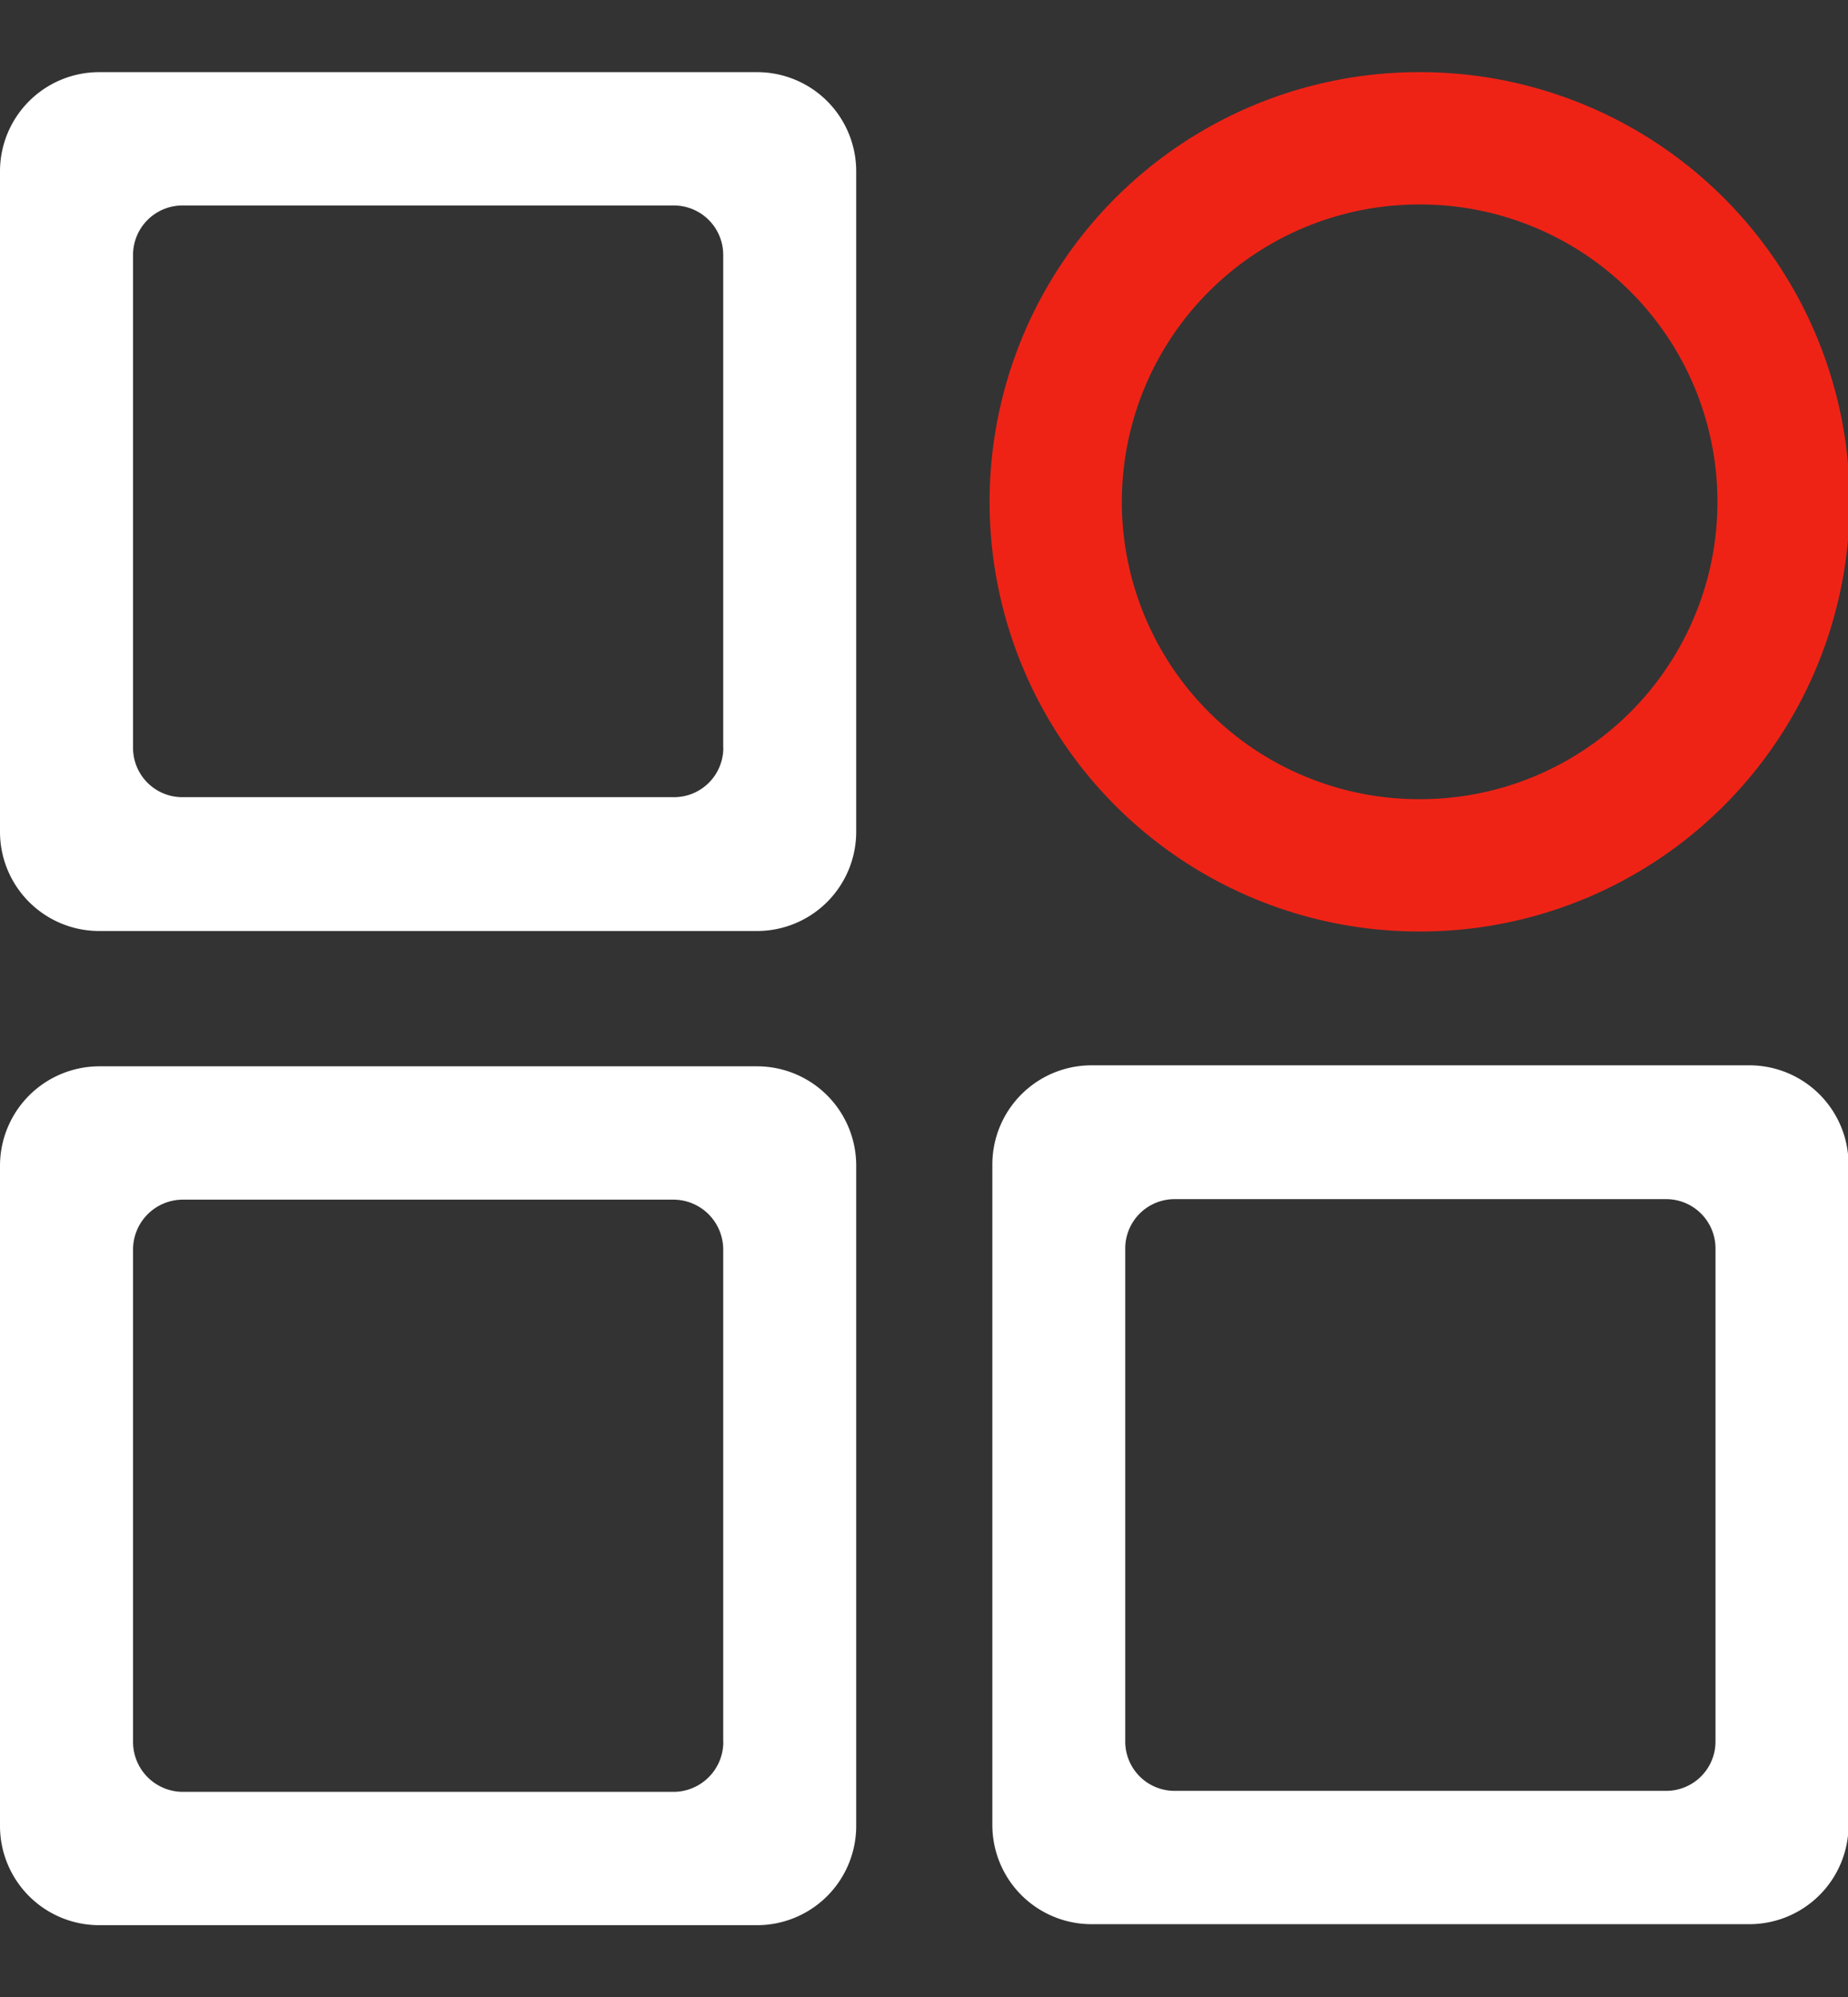 <svg id="组_139" data-name="组 139" xmlns="http://www.w3.org/2000/svg" width="37.031" height="40" viewBox="0 0 37.031 40">
  <rect x="0" y="0" width="37.031" height="40" fill="#333333" stroke="none"/>
  <defs>
    <style>
      .cls-1 {
        fill: #fff;
      }

      .cls-1, .cls-2 {
        fill-rule: evenodd;
      }

      .cls-2 {
        fill: #ee2316;
      }
    </style>
  </defs>
  <path id="形状_728_拷贝" data-name="形状 728 拷贝" class="cls-1" d="M578.172,3147.54H564.984a1.987,1.987,0,0,0-1.984,1.99v13.22a1.987,1.987,0,0,0,1.984,1.99h13.188a1.987,1.987,0,0,0,1.985-1.99v-13.22A1.985,1.985,0,0,0,578.172,3147.54Zm-0.678,13.53a0.988,0.988,0,0,1-.992.99h-9.843a0.988,0.988,0,0,1-.993-0.99v-9.86a0.991,0.991,0,0,1,.993-1H576.5a0.99,0.99,0,0,1,.992,1v9.86Zm0.678,6.38H564.984a1.993,1.993,0,0,0-1.984,1.99v13.22a1.987,1.987,0,0,0,1.984,1.99h13.188a1.987,1.987,0,0,0,1.985-1.99v-13.22A1.987,1.987,0,0,0,578.172,3167.45Zm-0.678,13.53a1,1,0,0,1-.992,1h-9.843a1,1,0,0,1-.993-1v-9.86a1,1,0,0,1,.993-1H576.5a1,1,0,0,1,.992,1v9.86Zm20.564-13.55H584.87a1.987,1.987,0,0,0-1.985,1.99v13.22a1.987,1.987,0,0,0,1.985,1.99h13.188a1.987,1.987,0,0,0,1.984-1.99v-13.22A1.987,1.987,0,0,0,598.058,3167.43Zm-0.682,13.54a0.988,0.988,0,0,1-.992.99H586.54a0.988,0.988,0,0,1-.992-0.99v-9.87a0.988,0.988,0,0,1,.992-0.99h9.844a0.988,0.988,0,0,1,.992.99v9.87h0Z" transform="translate(-563 -3146.095)"/>
  <path id="形状_728_拷贝_2" data-name="形状 728 拷贝 2" class="cls-2" d="M591.46,3150.19a5.955,5.955,0,0,1,0,11.91h-0.025a5.955,5.955,0,0,1,0-11.91h0.025m0-2.65h-0.025a8.605,8.605,0,0,0,0,17.21h0.025A8.605,8.605,0,0,0,591.46,3147.54Z" transform="translate(-563 -3146.095)"/>
</svg>
